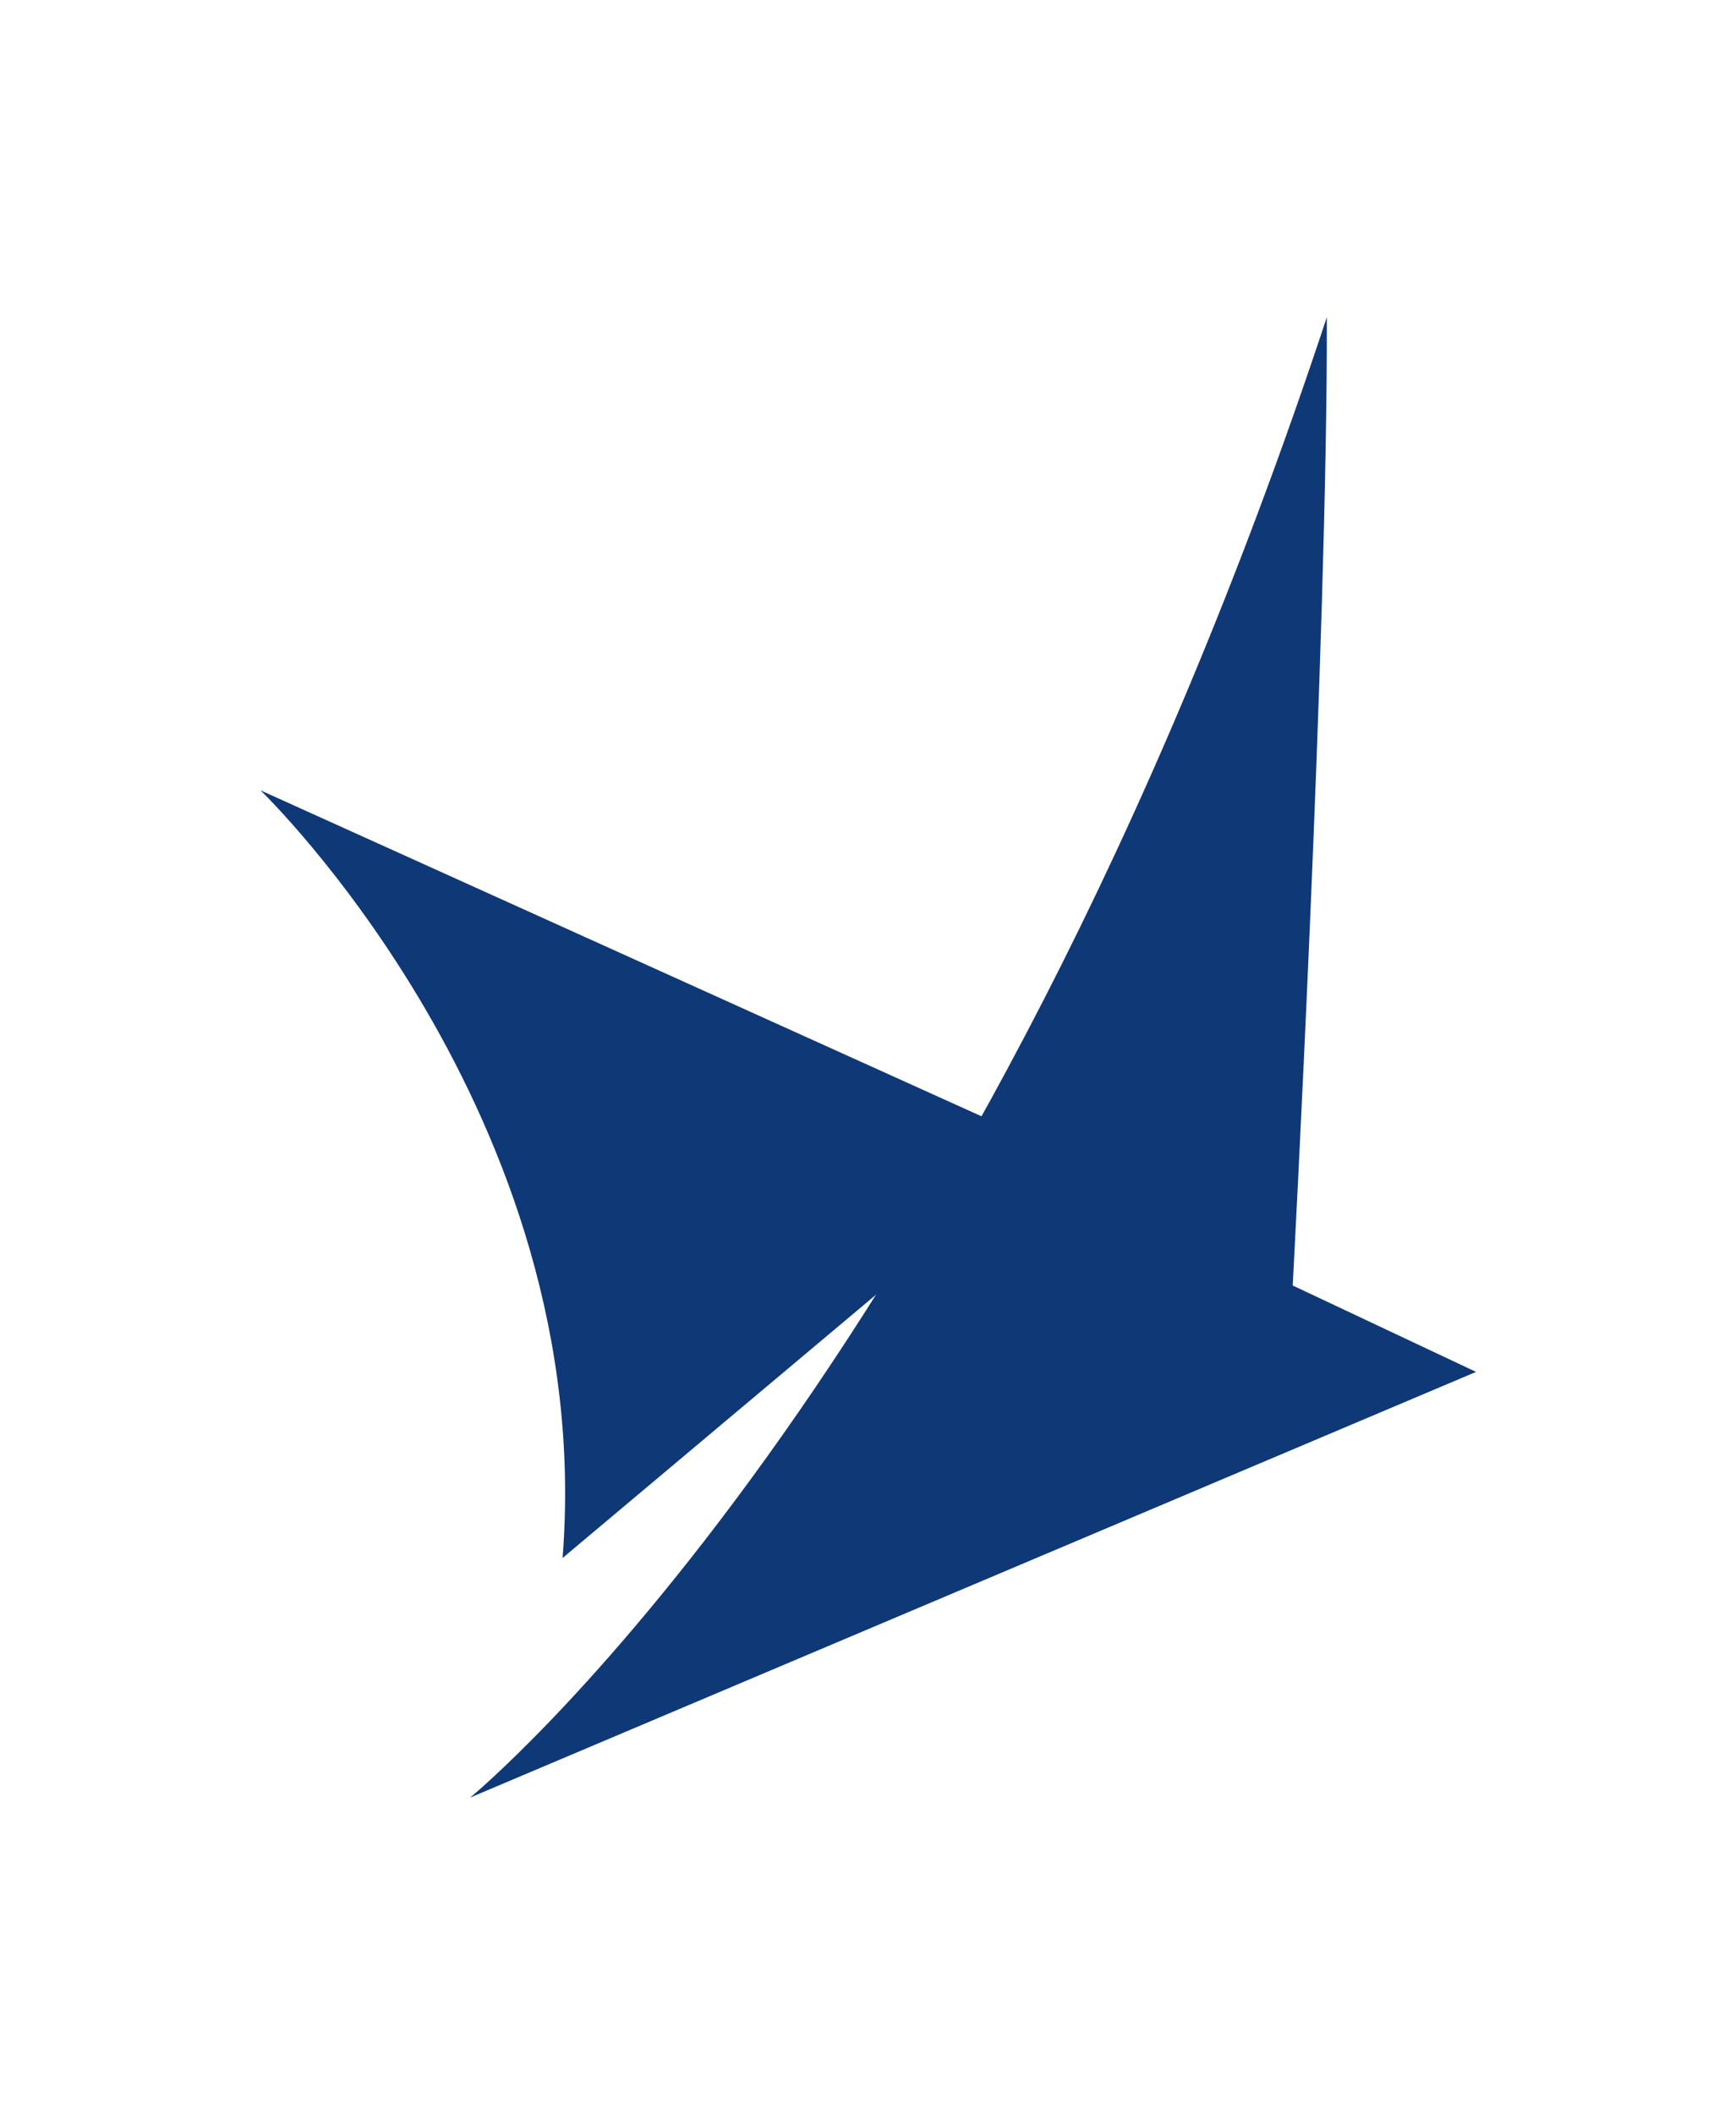 <svg width="821.224" height="1000" viewBox="0 0 821.224 1000" xmlns="http://www.w3.org/2000/svg"><defs/><path fill="#0f3877" transform="matrix(1.429 0 0 1.429 -20.914 -2.143)" d="M 100.869 263.1 C 100.869 263.1 212.469 370.4 200.869 517.2 C 231.669 491.3 362.569 381.4 362.569 381.4 L 100.869 263.1 Z"/><path fill="#0f3877" transform="matrix(1.429 0 0 1.429 -20.914 -2.143)" d="M 170.269 596.5 L 503.269 455.6 L 442.569 427 C 442.569 427 454.169 211.7 453.869 106.5 C 336.769 460.5 170.269 596.5 170.269 596.5 Z"/></svg>